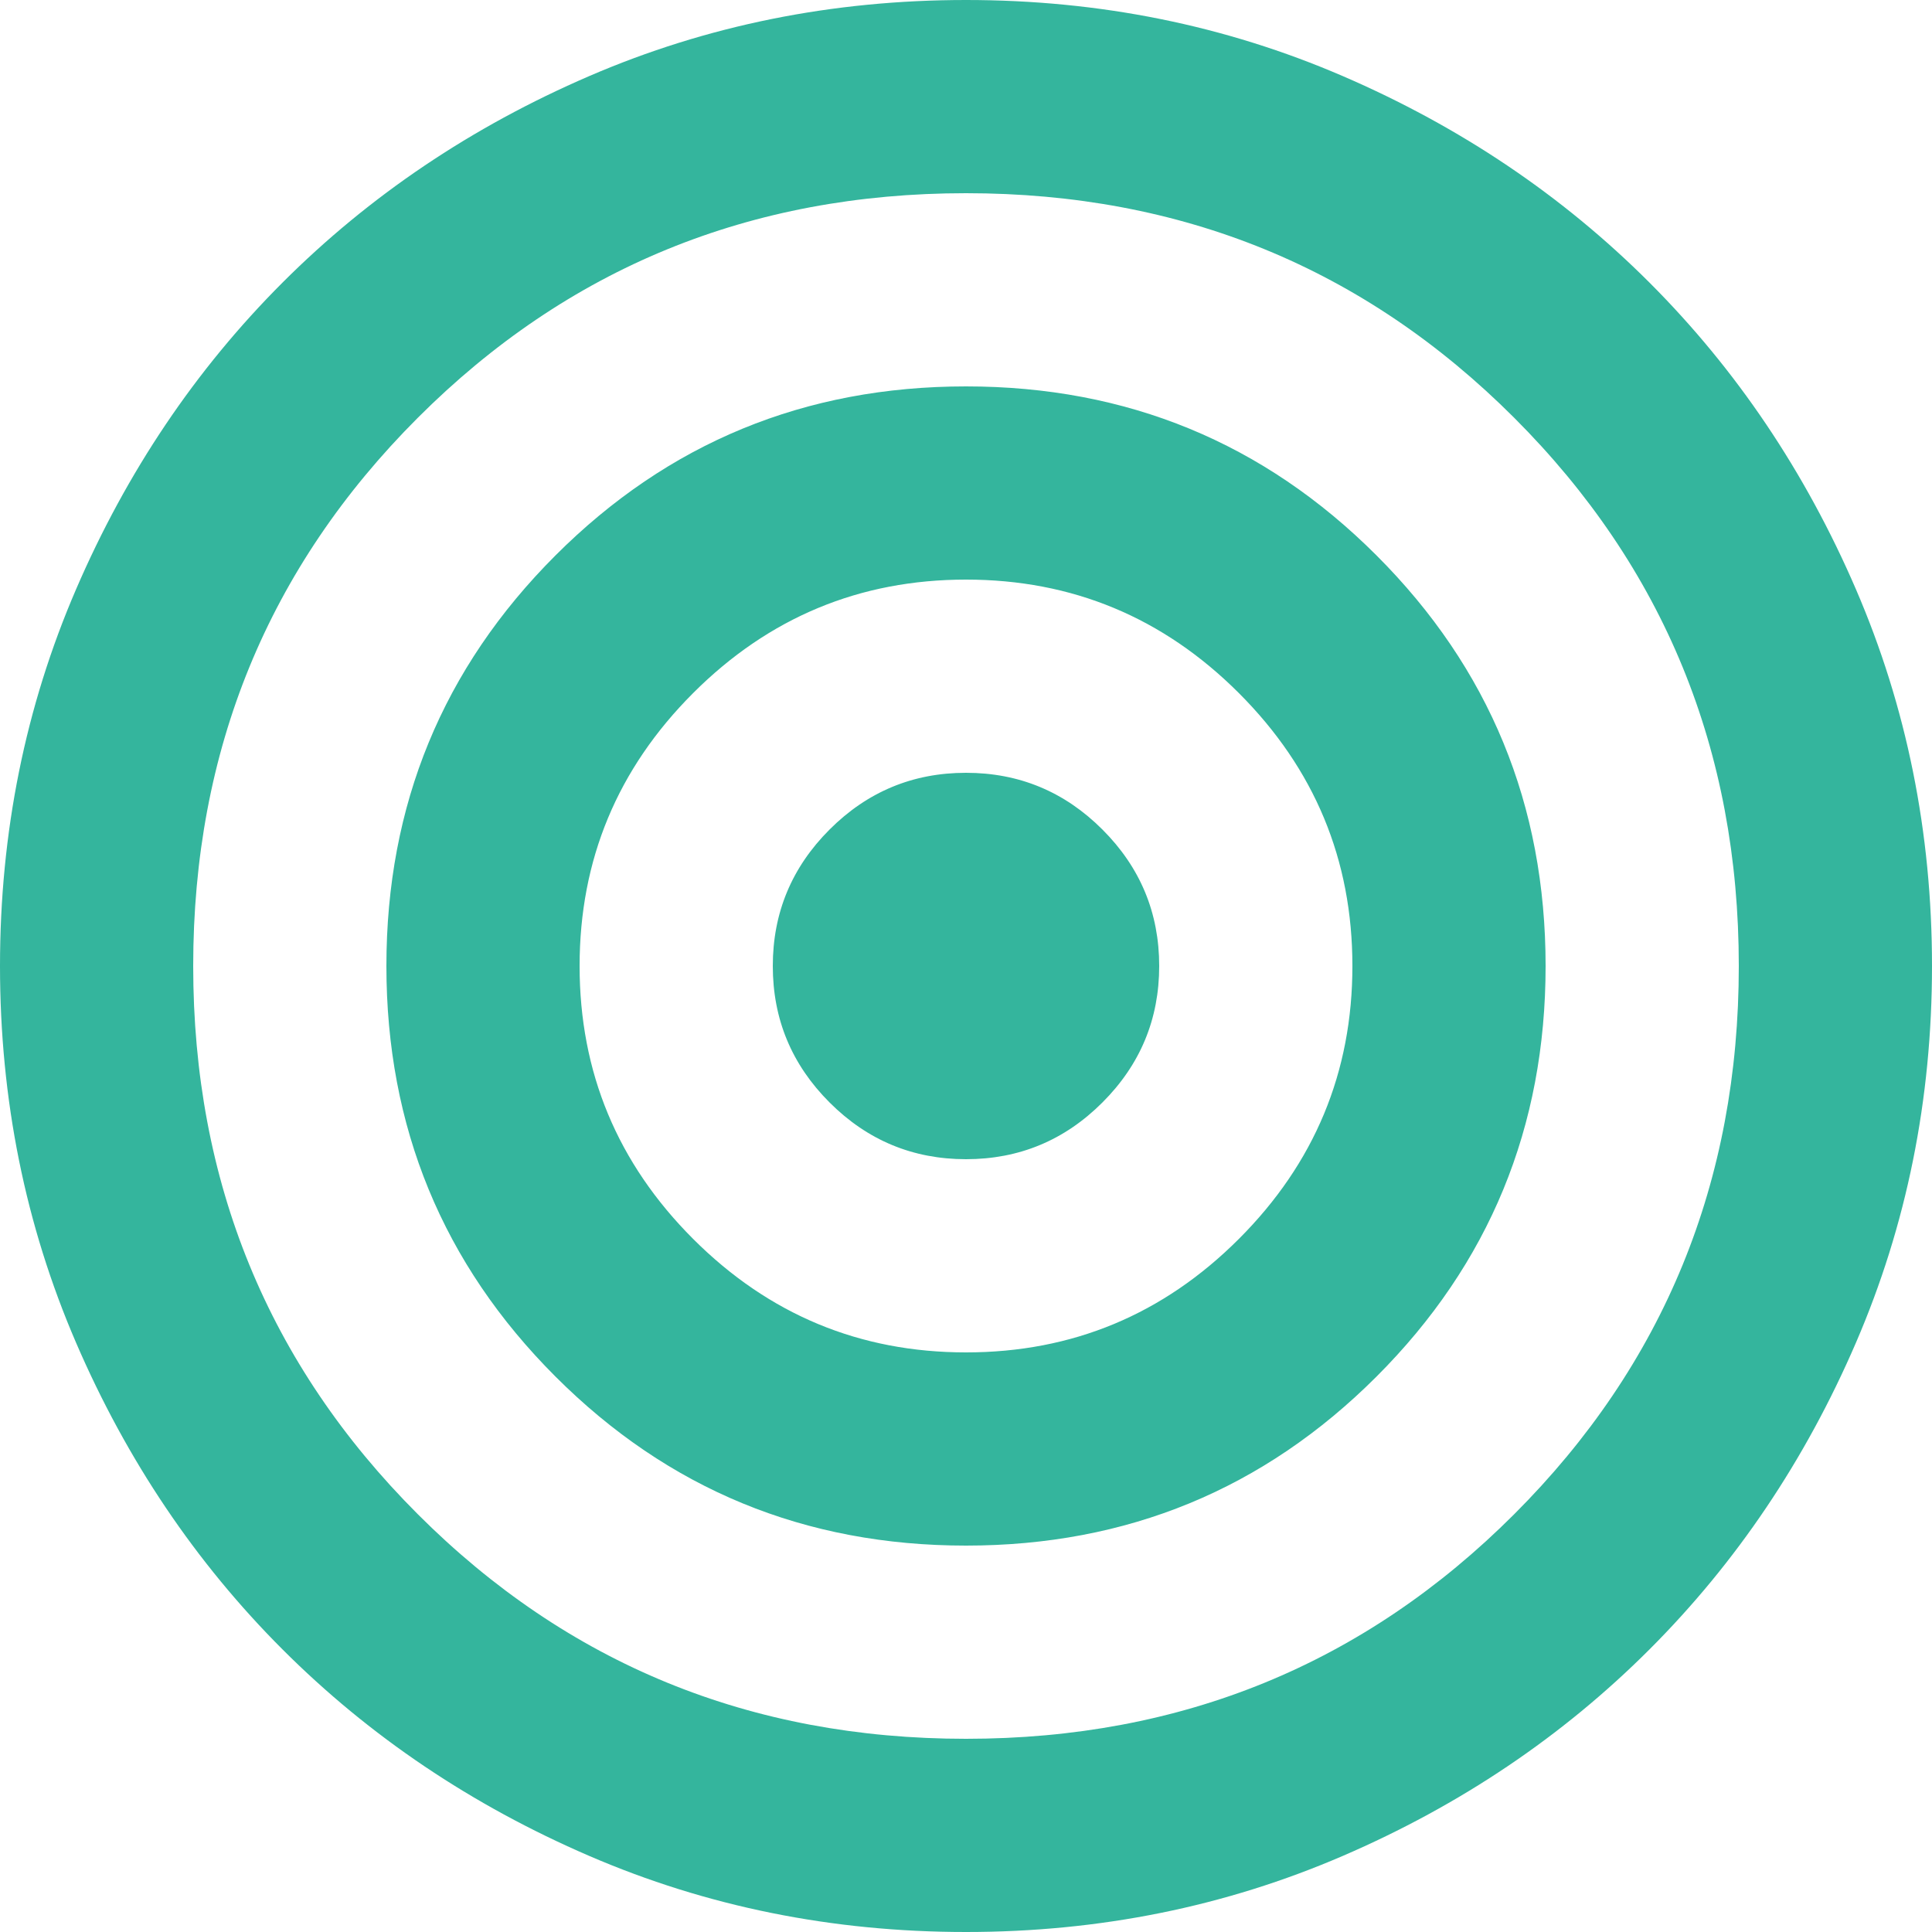 <?xml version="1.0" encoding="utf-8"?>
<svg xmlns="http://www.w3.org/2000/svg" fill="none" height="100%" overflow="visible" preserveAspectRatio="none" style="display: block;" viewBox="0 0 32 32" width="100%">
<path d="M16 32C13.787 32 11.707 31.58 9.76 30.74C7.813 29.9 6.12 28.76 4.68 27.32C3.24 25.88 2.1 24.187 1.26 22.24C0.42 20.293 0 18.213 0 16C0 13.787 0.42 11.707 1.26 9.76C2.1 7.813 3.24 6.12 4.68 4.68C6.12 3.24 7.813 2.1 9.76 1.26C11.707 0.42 13.787 0 16 0C18.213 0 20.293 0.42 22.24 1.26C24.187 2.1 25.88 3.24 27.32 4.68C28.76 6.12 29.9 7.813 30.74 9.76C31.58 11.707 32 13.787 32 16C32 18.213 31.58 20.293 30.74 22.24C29.9 24.187 28.76 25.88 27.32 27.32C25.88 28.76 24.187 29.9 22.24 30.74C20.293 31.58 18.213 32 16 32ZM16 28.8C19.573 28.8 22.6 27.56 25.08 25.08C27.56 22.6 28.8 19.573 28.8 16C28.8 12.427 27.56 9.4 25.08 6.92C22.6 4.44 19.573 3.2 16 3.2C12.427 3.2 9.4 4.44 6.92 6.92C4.44 9.4 3.2 12.427 3.2 16C3.2 19.573 4.44 22.6 6.92 25.08C9.4 27.56 12.427 28.8 16 28.8ZM16 25.6C13.333 25.6 11.067 24.667 9.2 22.8C7.333 20.933 6.4 18.667 6.4 16C6.4 13.333 7.333 11.067 9.2 9.2C11.067 7.333 13.333 6.4 16 6.4C18.667 6.4 20.933 7.333 22.8 9.2C24.667 11.067 25.6 13.333 25.6 16C25.6 18.667 24.667 20.933 22.8 22.8C20.933 24.667 18.667 25.6 16 25.6ZM16 22.4C17.76 22.4 19.267 21.773 20.52 20.52C21.773 19.267 22.4 17.76 22.4 16C22.4 14.24 21.773 12.733 20.52 11.48C19.267 10.227 17.76 9.6 16 9.6C14.24 9.6 12.733 10.227 11.48 11.48C10.227 12.733 9.6 14.24 9.6 16C9.6 17.76 10.227 19.267 11.48 20.52C12.733 21.773 14.24 22.4 16 22.4ZM16 19.2C15.12 19.2 14.367 18.887 13.74 18.26C13.113 17.633 12.8 16.88 12.8 16C12.8 15.12 13.113 14.367 13.74 13.74C14.367 13.113 15.12 12.8 16 12.8C16.88 12.8 17.633 13.113 18.26 13.74C18.887 14.367 19.2 15.12 19.2 16C19.2 16.88 18.887 17.633 18.26 18.26C17.633 18.887 16.88 19.2 16 19.2Z" fill="#34B59D" id="Vector"/>
</svg>